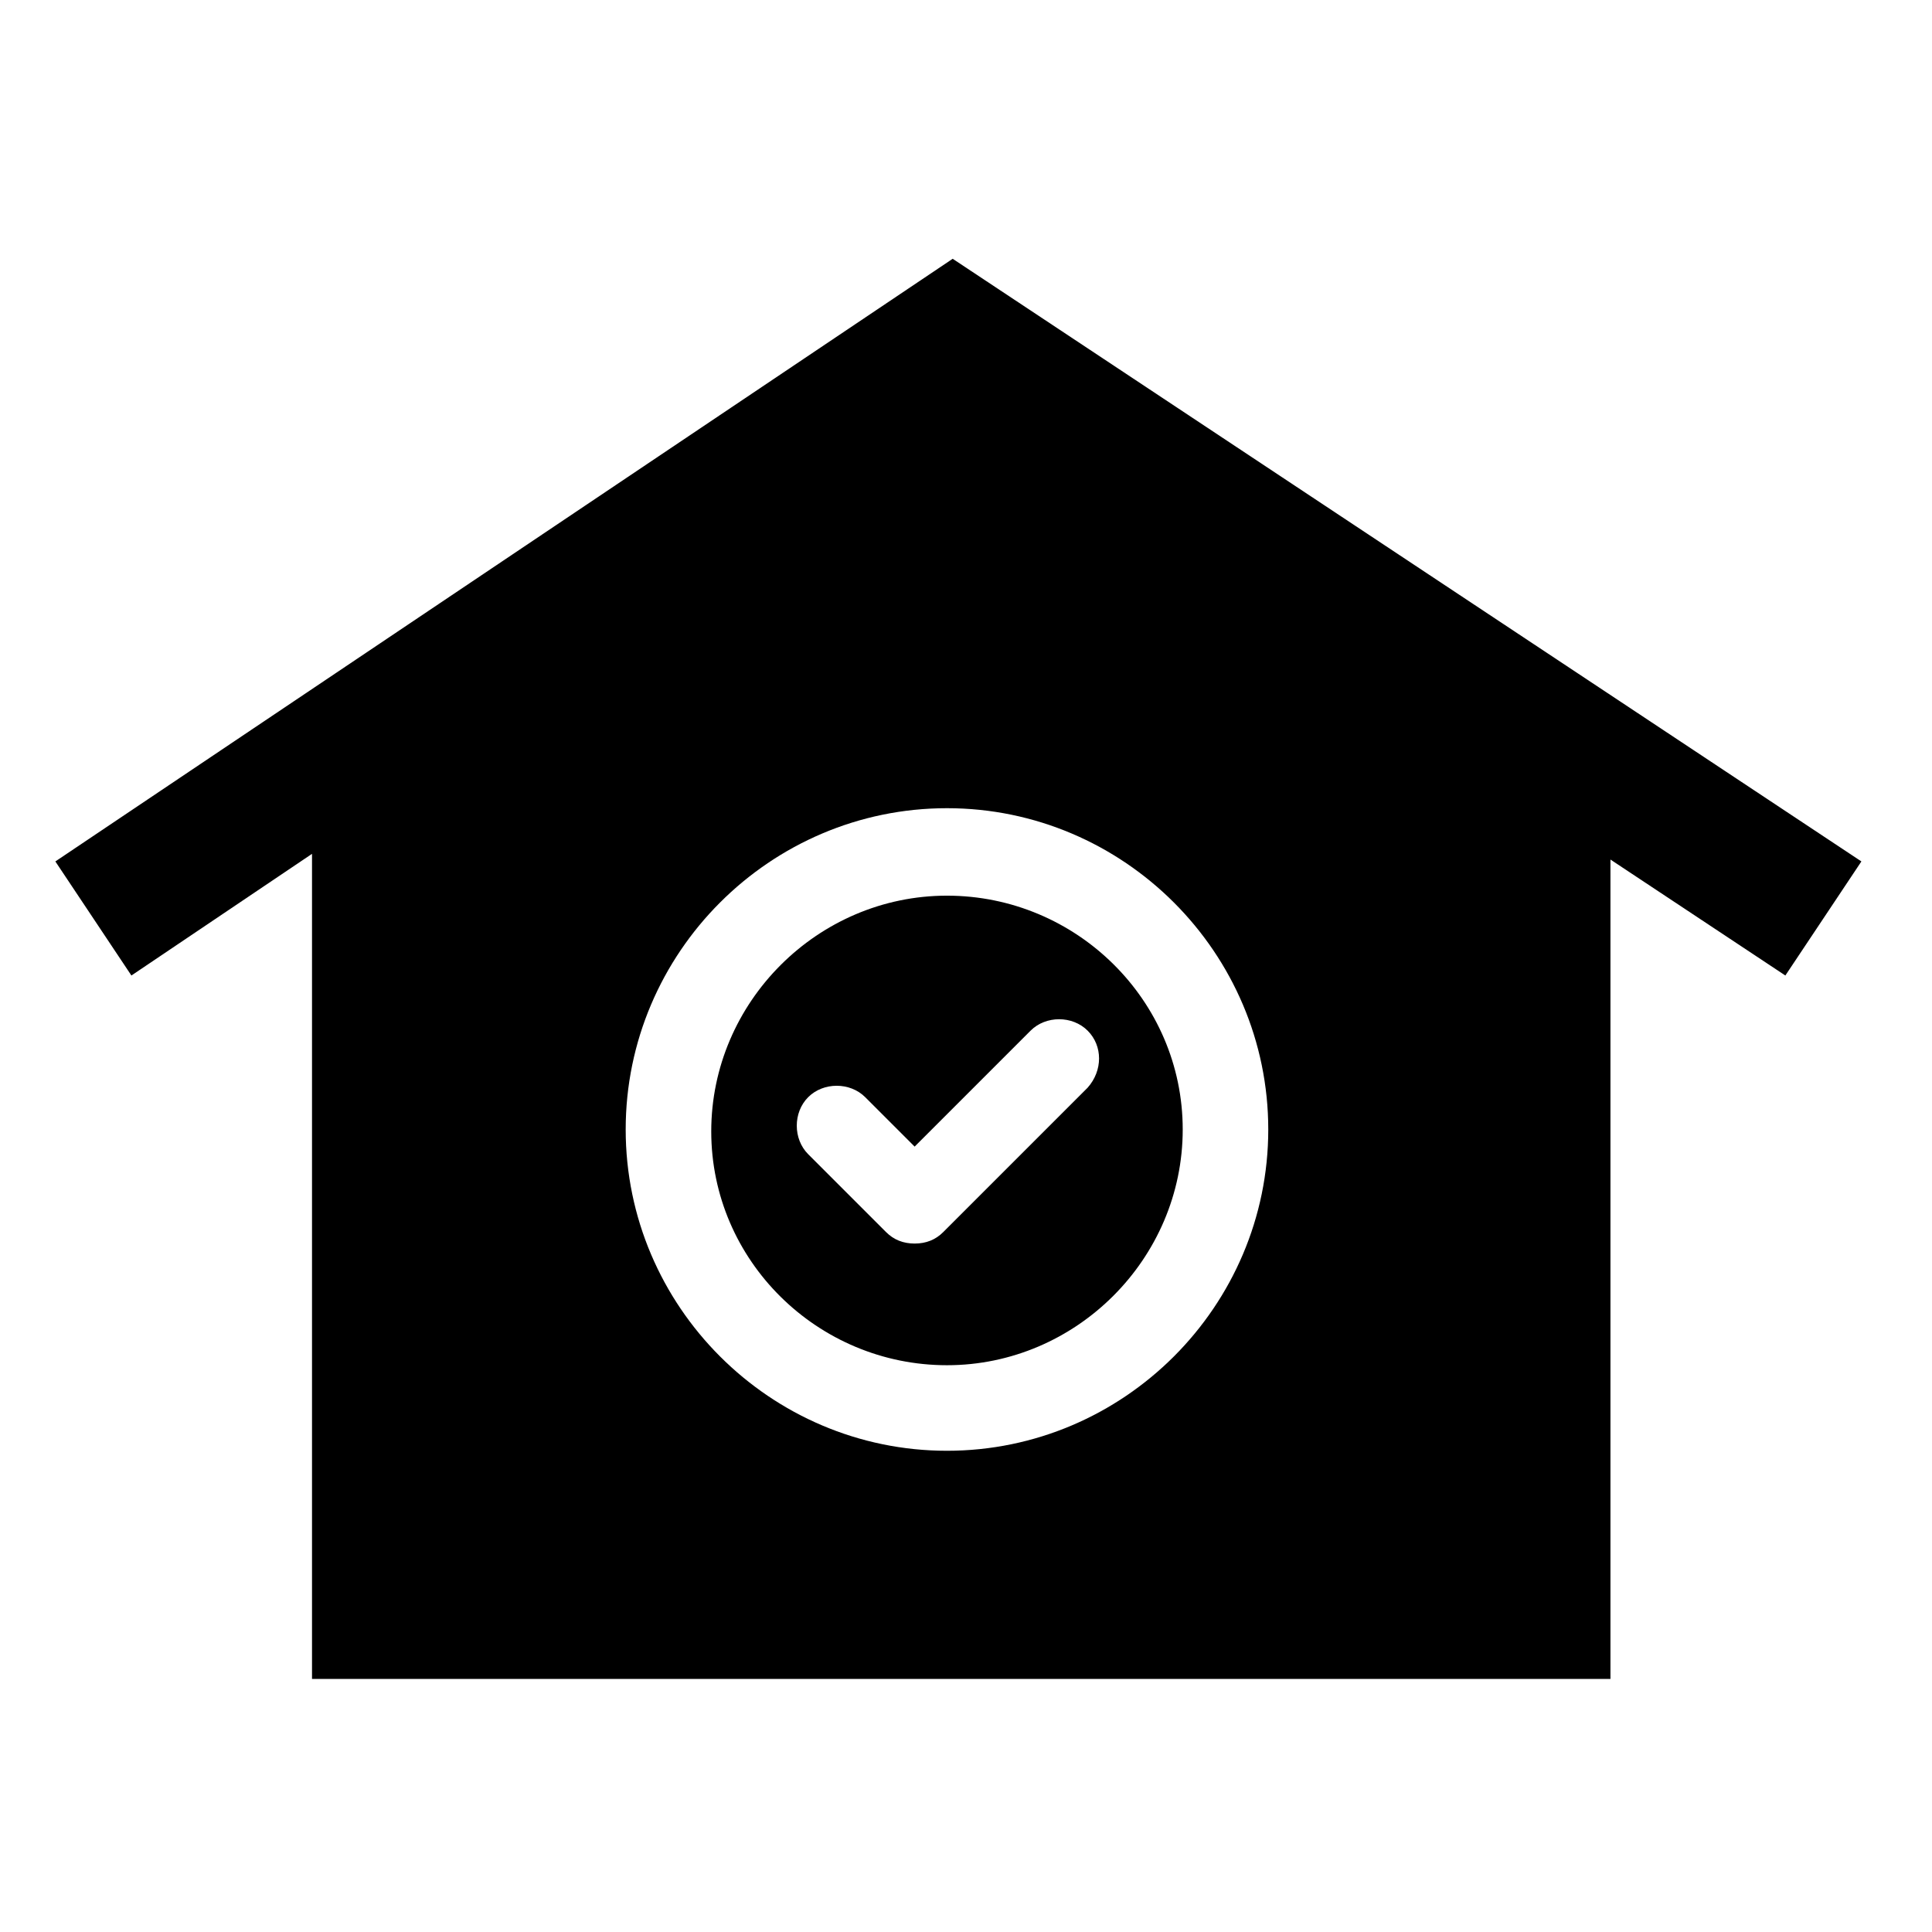 <?xml version="1.0" encoding="UTF-8"?>
<!-- Uploaded to: ICON Repo, www.svgrepo.com, Generator: ICON Repo Mixer Tools -->
<svg fill="#000000" width="800px" height="800px" version="1.1" viewBox="144 144 512 512" xmlns="http://www.w3.org/2000/svg">
 <g>
  <path d="m396.47 212.58-237.8 159.71 20.152 30.23 47.863-32.242v218.65h344.1v-217.14l46.352 30.73 20.152-30.23zm-1.512 315.89c-46.855 0-85.145-38.289-85.145-85.145s38.289-85.145 85.145-85.145c46.855 0 85.145 38.289 85.145 85.145s-38.289 85.145-85.145 85.145z"/>
  <path d="m394.96 381.36c-34.258 0-62.473 28.215-62.473 62.473 0 34.258 28.215 61.965 62.473 61.965 34.258 0 62.473-28.215 62.473-62.473 0-34.258-28.215-61.965-62.473-61.965zm37.281 50.883-38.289 38.289c-2.016 2.016-4.535 3.023-7.559 3.023-3.023 0-5.543-1.008-7.559-3.023l-20.656-20.656c-4.031-4.031-4.031-11.082 0-15.113s11.082-4.031 15.113 0l13.098 13.098 30.73-30.73c4.031-4.031 11.082-4.031 15.113 0 4.039 4.031 4.039 10.578 0.008 15.113z"/>
 </g>
</svg>